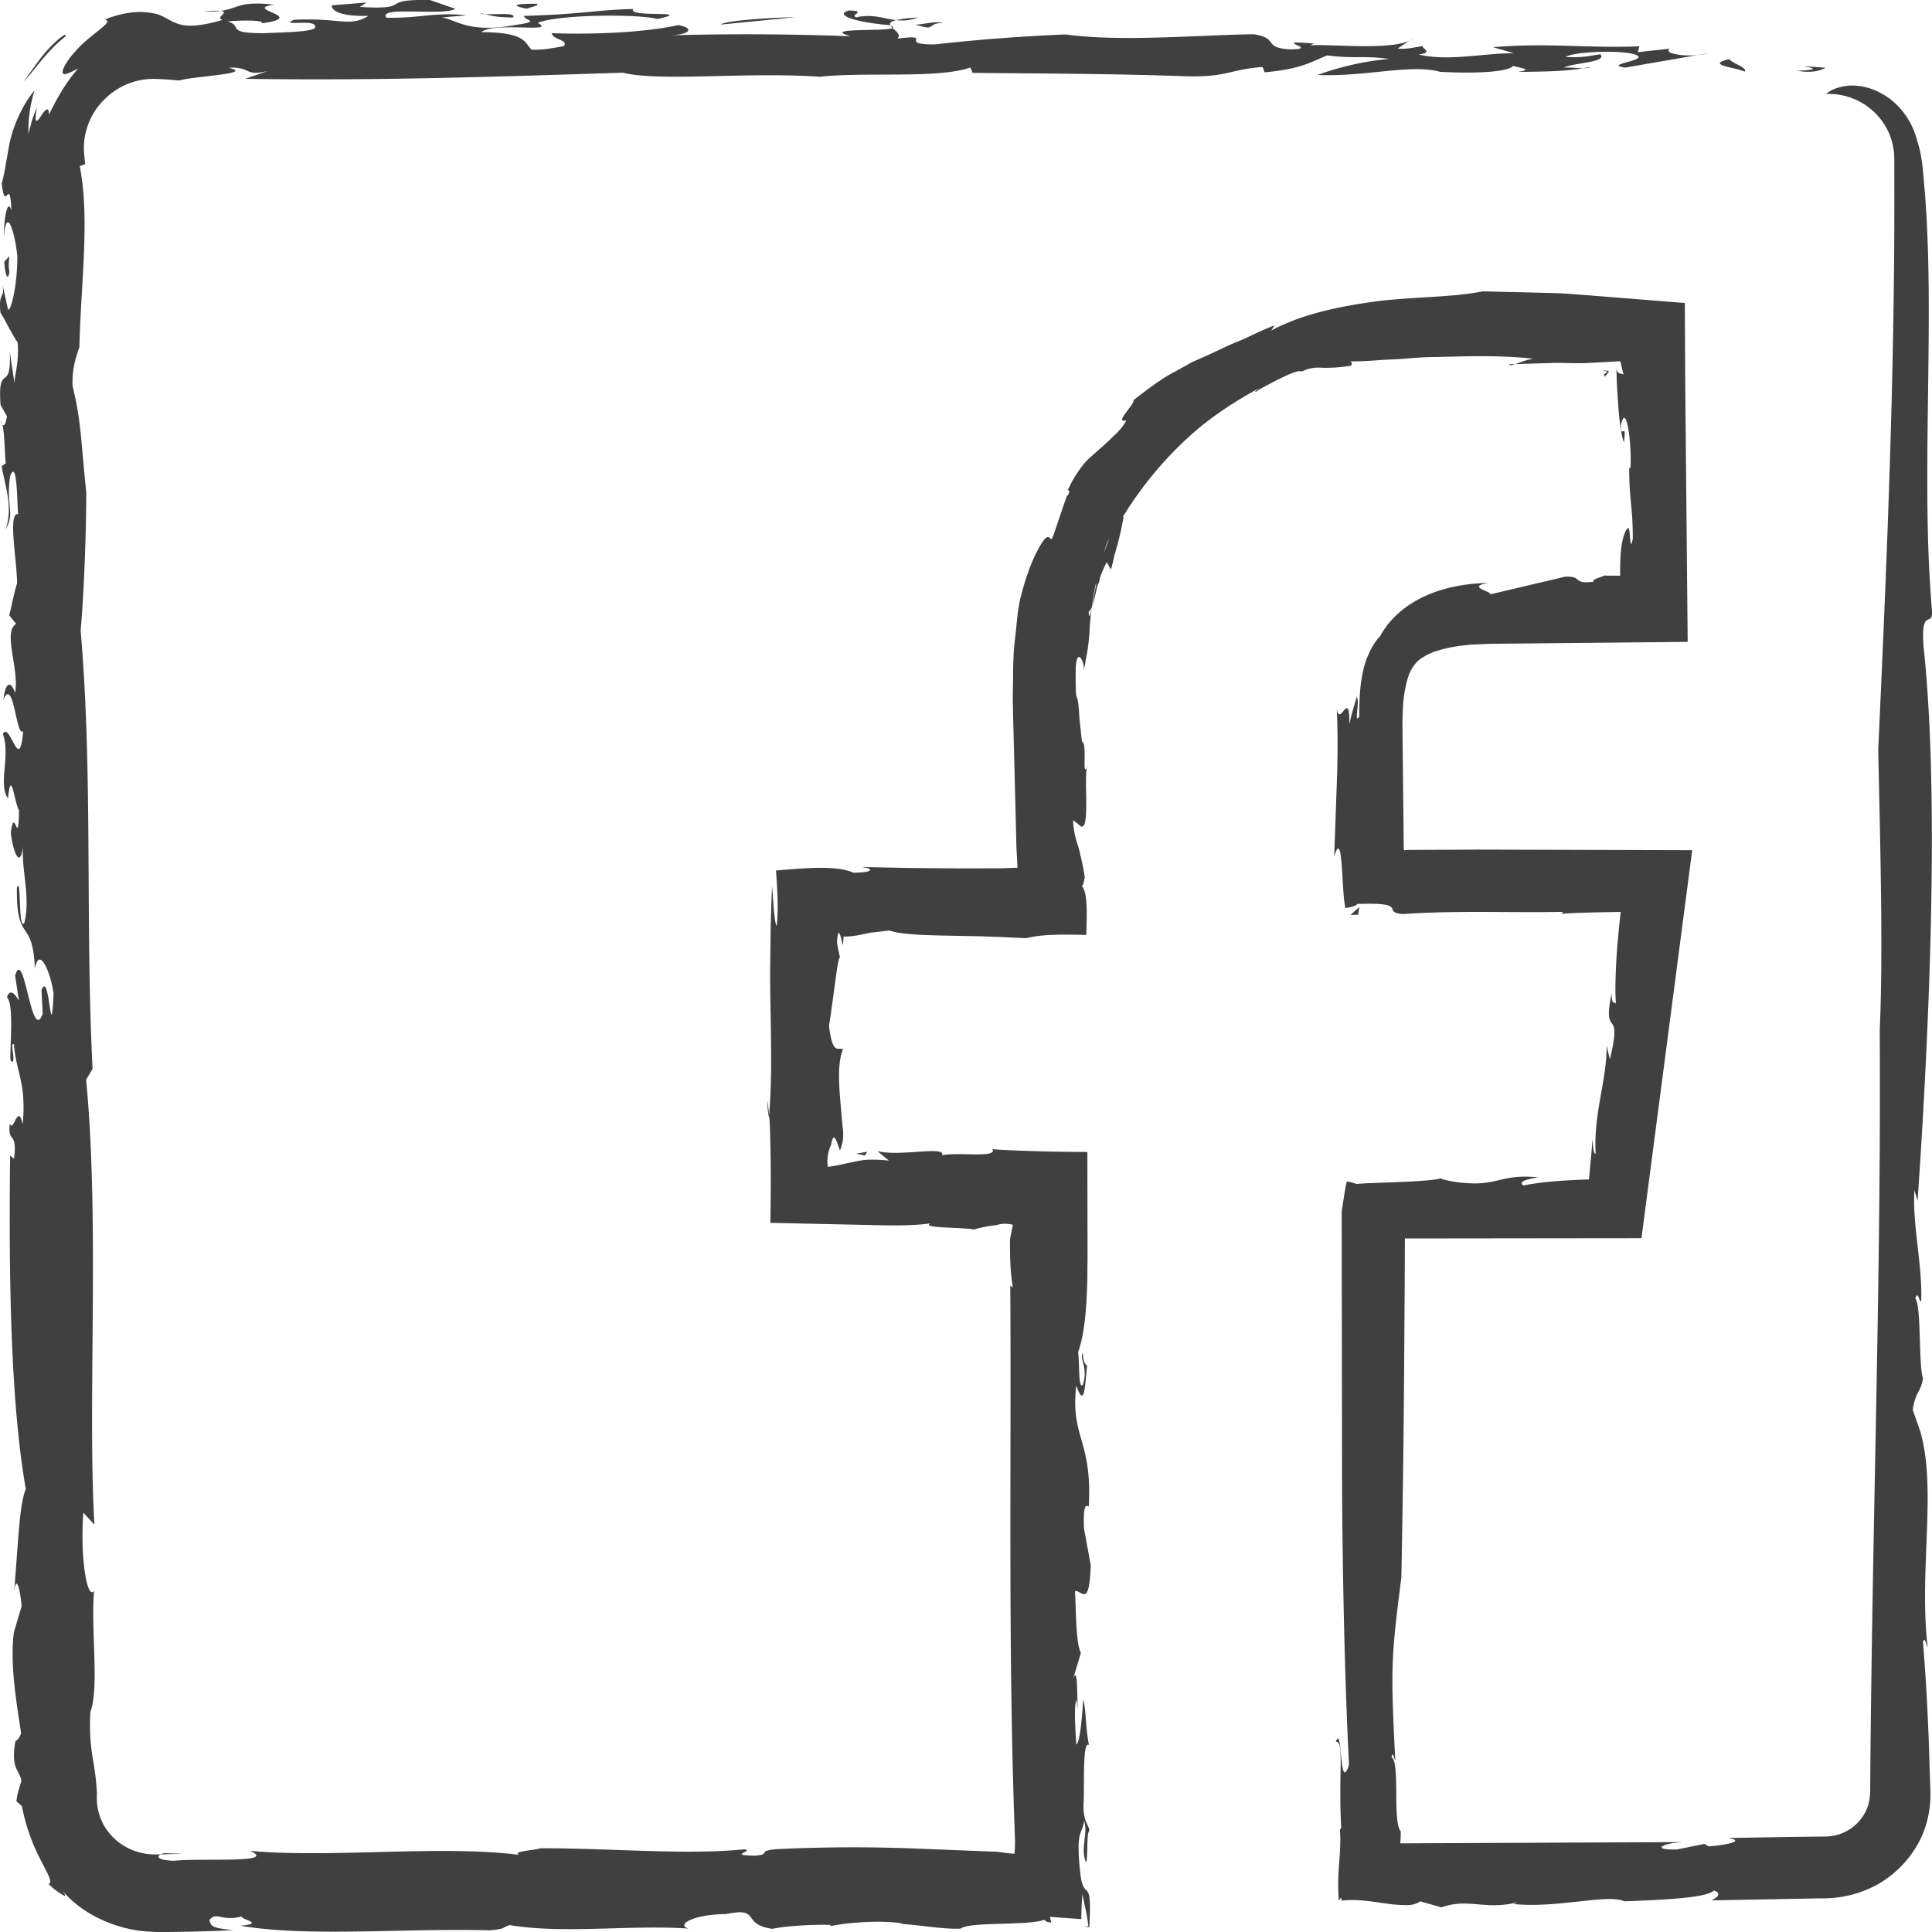 <svg xmlns="http://www.w3.org/2000/svg" width="35" height="35" viewBox="0 0 35 35"><g fill="#404040"><path d="M32.558 1.282c.79-.032-.426-.123.516-.055-.107.057-.259.1-.516.055zm2.182 1.299c.091.262.102.61.134.938.025.334.042.678.053 1.029.021.702.016 1.432.007 2.169-.018 1.476-.053 2.982.066 4.348.016.32-.204-.083-.154.64.288 2.649.116 6.825-.107 10.051l-.057-.195c-.042.615.149 1.366.122 2.017-.038.006-.054-.208-.106-.057.115.164.053 1.177.139 1.454-.045.258-.136.232-.186.565l.131.374c.312 1.036-.022 2.517.139 3.931-.031-.068-.054-.208-.084-.095.047.567.081 1.171.105 1.796l.03.953c.001.325-.078.661-.253.949a1.922 1.922 0 0 1-.73.704 2.048 2.048 0 0 1-1.001.238l-1.986.037c.103-.045.199-.128.047-.179-.127.135-.927.17-1.621.196-.313-.139-1.19.127-2.004.05l.069-.031c-.602.146-.893-.084-1.381.091l-.381-.109a.426.426 0 0 1-.244.068 2.541 2.541 0 0 1-.375-.029c-.267-.035-.508-.085-.805-.052l-.01-.056-.041.057c-.049-.501.051-.851.018-1.283l.023-.04c-.053-.999.059-1.579-.097-1.555.125-.35.057.967.238.418-.08-1.642-.113-3.31-.125-4.98l-.007-5.047c.043-.268.065-.449.095-.542a.768.768 0 0 1 .173.045c.3-.031 1.253-.028 1.555-.106-.113.003.217.078.396.086.614.058.67-.168 1.344-.1-.268.041-.359.09-.27.147.368-.075.785-.095 1.186-.11.024-.249.049-.496.064-.726.014.1.008.261.058.261-.042-.739.202-1.313.199-1.958l.058.249c.243-1.005-.147-.324.032-1.198 0 .215.045.145.077.188a4.768 4.768 0 0 1-.007-.402l.007-.219.011-.208c.018-.278.046-.56.076-.833-.407.008-.787.013-1.088.035.05-.012.035-.036.036-.036-.92.02-1.869-.03-2.898.04-.209-.02-.162-.073-.2-.118-.04-.045-.139-.081-.62-.065-.022.033-.096.056-.216.074-.038-.152-.048-.521-.068-.782-.021-.257-.052-.436-.136-.151l.052-1.454c.015-.493.009-.945-.005-1.232.05.375.237-.387.227.292 0 0 .027-.127.062-.252l.049-.169.025-.076c.059.077-.056.51.043.356.004-.164-.002-.487.063-.789.058-.304.21-.567.313-.663.269-.501.896-.947 1.965-.97-.497.083.281.189-.054.228l1.448-.342c.333-.009.111.14.511.093-.033-.047.123-.076.202-.114.032.006.139.004.279.004 0-.148.001-.327.018-.481.009-.078.021-.149.039-.208.018-.062.041-.135.072-.156.035-.077.044.07.053.167.008.094.016.172.048.005-.002-.617-.063-.65-.066-1.274l.024-.012c.026-.413-.076-1.217-.174-.768-.006.288.107-.109.055.316-.052-.145-.084-.4-.105-.696l-.022-.341a7.64 7.64 0 0 1-.007-.3c.029.114.077.071.127.106l-.048-.199c-.004-.015-.006-.032-.012-.045l-.066.004-.127.008-.454.024c-.025.002-.098 0-.149 0l-.168-.002a4.88 4.88 0 0 0-.342.001l-.702.021c-.019.083.359-.14.497-.092-.605-.076-1.235-.054-1.836-.039-.306-.001-.581.04-.853.046-.271.015-.525.044-.774.027.156-.033.104.106.089.084a2.644 2.644 0 0 1-.521.037.663.663 0 0 0-.367.071c-.055-.056-.436.143-.757.317-.152.118-.104.006.191-.125-.229.12-.803.414-1.341.869a6.651 6.651 0 0 0-1.328 1.566c.014 0 .008.044-.01.112a5.123 5.123 0 0 1-.146.588c-.02.104-.042.195-.063.257l-.075-.133a2.043 2.043 0 0 0-.189.512c-.043.196-.086.367-.138.38.003.148.026.083.06-.082.032-.166.069-.436.145-.689.035-.127.06-.258.099-.367l.101-.269c.052-.134.066-.158.012.03a.566.566 0 0 0-.114.225c-.037.102-.046.231-.066.342-.033.225-.059.4-.107.302a5.93 5.93 0 0 0-.112.796 3.95 3.95 0 0 1-.036.394c-.01.064-.021.129-.036.193-.009.065-.021.13-.036.195.024-.149-.133-.461-.146-.01-.006.798.033.215.068.88l.045.417c.108.028-.015.734.107.429-.09.101.055 1.194-.125 1.109l-.142-.114c.005.178.042.323.086.459l.017.052.017.07.034.145c.022.098.042.201.058.311-.013.065-.041.19-.064.153.117.093.103.471.091.891-.39-.01-.796-.018-1.083.058l-.476-.021-.344-.013-.667-.013c-.432-.009-.815-.025-.994-.092l-.348.04-.171.036c-.106.021-.2.035-.315.034a.923.923 0 0 1-.014.156c-.021-.074-.026-.167-.073-.232-.064.169-.007.289.028.479-.032-.181-.127.763-.204 1.21.065.568.181.374.253.431-.106.26-.072.662-.035 1.08l.026.306c.007.049.013.096.014.142a.731.731 0 0 1-.06.304c-.015-.038-.042-.131-.071-.192-.029-.058-.061-.083-.088.086a.703.703 0 0 0-.06.401c.158-.018.335-.063.492-.095.079-.016.155-.029.232-.034a2.64 2.64 0 0 1 .382.017l-.21-.174c.381.108 1.26-.101 1.172.077.287-.063 1.009.058.914-.112.066.009.234.017.374.023l.439.016c.296.008.599.012.907.013l.002 1.362.001.516-.004.417c-.012.541-.052 1.015-.167 1.332.029.197-.001.69.088.589.097-.328-.069-.458-.003-.58.005.177.053.215.077.234-.04.429-.052.766-.196.361-.107.953.294.982.227 2.194-.072-.055-.099.037-.087.392l.123.673c-.028.784-.163.445-.285.464.021.419.015.932.106 1.122l-.153.509c.111-.371.073.345.104.542l-.03-.197c-.051.078-.019.562-.004.806.075-.057.106-.552.127-.822.054.214.041.547.104.831-.119-.094-.084.683-.097 1.016-.026.382.106.431.103.542-.016.003-.024.043-.03.097-.005.068-.007.184-.01.27-.005.181-.014.293-.058.062-.01-.096.005-.21.016-.327a.734.734 0 0 0-.01-.289c-.023.126-.061.182-.084.271-.023.106-.031.281.009.658.028.282.084.294.126.344.042.049.069.156.04.652l-.094-.006a.359.359 0 0 0 .076-.012c-.03-.266-.07-.366-.107-.583-.01.15-.02.299-.02.458l-.568-.042.024.106c-.159-.027-.066-.036-.139-.051-.061.028-.194.044-.362.055l-.274.012-.264.008c-.266.01-.525.022-.606.085-.36.011-.758-.074-1.102-.086l.066-.009c-.42-.062-.978-.021-1.331.05l.019-.023c-.229-.009-.771.008-1.058.071-.581-.081-.195-.401-.836-.268-.588.003-.922.195-.685.263-1.058-.072-2.257.102-3.237-.063-.152.043-.056.07-.369.095-1.552-.042-3.276.126-4.512-.083.45-.044.03-.106.021-.167-.376.094-.451-.099-.584.064.037.096 0 .143.437.182-.231.013-.493.022-.763.028L3.057 35h-.208c-.093-.004-.185-.007-.275-.017a2.424 2.424 0 0 1-.949-.319 2.001 2.001 0 0 1-.537-.462c.108.131.113.158.058.132a1.315 1.315 0 0 1-.268-.205c.092-.018-.021-.193-.152-.455a3.53 3.53 0 0 1-.329-.954l-.101-.089.012-.071a.778.778 0 0 1 .031-.134l.049-.165c-.031-.195-.2-.215-.108-.718.037-.026.074-.055.102-.147-.078-.524-.209-1.262-.129-1.831l.138-.465c-.015-.243-.099-.651-.139-.224.084-.97.094-1.595.215-1.903-.293-1.67-.305-4.095-.284-6.038l.071.058c.067-.522-.125-.271-.075-.635.068.169.148-.397.231.012.075-.746-.124-.961-.156-1.447-.093-.074.061.39-.059.296-.033-.083.073-1.033-.069-1.148.055-.187.16-.042.217.059l-.069-.456c.166-.558.296 1.271.5.686l-.022-.421c.148-.401.168 1.112.219.058-.07-.458-.275-.85-.338-.442-.04-.953-.338-.441-.327-1.466.083-.28.02.82.137.624.114-.483-.064-.969-.023-1.398-.054.477-.197.073-.223-.235.067-.521.134.338.148-.4-.082-.122-.143-.801-.2-.214-.186-.267.051-.769-.093-1.17.13-.241.302.76.367-.051-.126.128-.171-1.001-.357-.572.036-.318.135-.351.212-.12.077-.455-.229-1.102.02-1.251l-.128-.156c.042-.142.073-.346.143-.578.002-.401-.174-1.29.02-1.253-.02-.128-.011-1.042-.146-.689-.081.566.099.65-.083.967.148-.401-.019-.819-.069-1.148l.075-.053c-.029-.196-.012-.646-.093-.768.042.149.093.072.112-.084L.01 7.335c-.057-.794.201-.187.167-.96l.089.587C.248 6.833.354 6.57.319 6.2.214 6.057.09 5.787.008 5.663c-.045-.436.118-.196.011-.624l.125.562c.034.085.172-.379.17-.96C.278 4.268.127 3.69.07 4.278c-.001-.293.062-.701.138-.469-.036-.662-.112.086-.177-.485.018-.058.037-.147.058-.255l.077-.437c.073-.381.264-.761.46-.995 0 0-.065.199-.089.4-.03.2-.021.395-.02.395 0 0 .003-.032.016-.078l.045-.168c.04-.12.087-.237.088-.237-.05.33.008.254.072.159.063-.099.15-.211.15-.031.132-.277.317-.605.53-.836-.218.11-.283.134-.283.06.002-.069.09-.216.223-.363.128-.152.309-.291.437-.393.126-.102.203-.169.103-.191.376-.149.654-.154.845-.119.047.008.095.017.129.028l.08.036.139.074c.179.094.363.154.94-.011-.189-.054.354-.215-.342-.154.688.023.467-.211 1.278-.124-.601.086.645.213-.223.339C4.802.353 4.26.37 4.126.39c.284.081-.058.212.646.212.429-.02 1.018-.024.933-.134-.018-.121-.656.013-.381-.109C6.18.317 6.322.5 6.677.287c-.541.016-.676-.108-.666-.191l.629-.05-.122.08c1.007.058.297-.146 1.274-.125L8.25.16C8.018.296 6.83.1 7.003.322c.634.009.845-.104 1.444-.046C8.313.294 8.132.3 8 .32c.227.007.454.302 1.359.129.467-.067.123-.079.135-.162 1.019-.025 1.323-.11 1.98-.124-.135.163 1.16.016.435.182C11.576.25 10.102.26 9.74.415c.372.192-.8-.027-1.019.167.818.005.778.194.91.318.227.009.447-.043.582-.063.096-.117-.2-.115-.218-.236.912.032 1.791-.033 2.292-.147.305.058.209.174-.152.186a50.16 50.16 0 0 1 3.275.017c-.666-.19 1.149-.045.695-.203-.552-.043-1.026-.179-.723-.265.346.013-.011.083.133.125.439-.104.684.167 1.115.003-.991.062-.193.232-.375.382.715-.084-.03.106.676.106a33.4 33.4 0 0 1 2.38-.181c.994.142 2.518.003 3.406-.003.465.076.15.245.655.273.591-.003-.439-.182.437-.104l-.084.034c.265-.04 1.606.114 1.865-.128l-.27.184c.163.017.315-.025.45-.045.006.06.197.114-.069.153.541.126 1.136-.021 1.723-.025l-.378-.108c1.007-.085 1.681.022 2.653-.016l-.029.106.579-.063c-.141.103.39.169.696.083l-1.505.26c-.418-.062.457-.128.194-.232-.222-.091-1.124-.063-1.269.039.345.012.362-.011.629-.049.114.147-.409.142-.668.24.181-.006.438.039.476-.008-.354.072-.712.083-1.304.087.4-.057-.218-.091-.066-.133-.047.13-.611.169-1.342.133-.522-.15-1.372.096-2.218.055a5.165 5.165 0 0 1 1.297-.29c-.531-.066-.591.003-1.124-.063-.258.096-.442.246-1.135.306l-.038-.097c-.628.049-.628.193-1.428.167-1.37-.048-2.779-.048-3.825-.06l-.04-.097c-.581.207-1.938.076-2.721.168-1.333-.093-2.894.093-3.577-.074-2.35.074-4.405.147-6.841.111l.409-.141c-.436.104-.283-.081-.711-.06.491.113-.593.146-.896.232a6.53 6.53 0 0 0-.41-.029 1.253 1.253 0 0 0-.948.379 1.218 1.218 0 0 0-.325.57c-.028.1-.039.2-.039.294-.002.1.011.167.023.3l-.098.037c.185.953.022 2.09-.007 3.277-.042.136-.135.351-.124.704.16.644.148.981.249 1.925 0 .689-.04 1.809-.102 2.509.224 2.594.081 5.243.216 7.939l-.117.195c.249 2.614.023 5.829.15 8.061l-.199-.216c-.062.699.052 1.595.193 1.417-.061.701.097 1.75-.067 2.195-.037.715.091.882.119 1.469-.026.431.174.723.41.901.122.089.26.153.42.186.08.019.166.023.258.023l.47-.011-.341-.012c-.152.042-.166.125.178.138.515-.054 1.894.052 1.381-.18 1.474.134 3.437-.109 4.87.072-.122-.064.24-.076.393-.119 1.292-.002 2.652.126 3.684.019.207.032-.328.108.199.115.312-.024.008-.083.391-.118a28.831 28.831 0 0 1 2.563-.009l1.264.05.156.006c.04.002.034.004.054.006l.086.012c.059.007.123.014.186.019.005-.049.008-.101.009-.153l.001-.08-.003-.1c-.125-3.319-.062-6.782-.083-9.962l.047.037a3.807 3.807 0 0 1-.046-.45 9.061 9.061 0 0 1-.006-.236v-.12l.001-.058.001-.013c.008-.069.032-.157.05-.26a.583.583 0 0 0-.208-.015.282.282 0 0 0-.052.011c-.013.002-.007.005-.034.009l-.086.011a2.163 2.163 0 0 0-.321.069c-.256-.044-.98-.021-.79-.111-.267.039-.6.042-.97.033l-1.932-.042c.007-.435.01-.863.003-1.286l-.007-.316-.005-.158-.006-.094a5.809 5.809 0 0 0-.037-.359c-.004.112.005.177.026.307.052-.619.042-1.202.032-1.793-.005-.295-.012-.593-.01-.899l.009-.706c.005-.265.014-.532.026-.796.021.238.035.643.083.722.035-.29.014-.636-.012-1.005.516-.042 1.096-.1 1.401.04.458-.002.337-.113.029-.106l.976.02.878.008.783-.002.308-.01-.012-.237-.007-.113-.008-.324-.034-1.361-.018-.681-.007-.343.005-.367c.003-.244.005-.489.038-.735.03-.246.04-.492.099-.736.145-.572.298-.847.38-.98.085-.133.122-.122.146-.1.055.043.006.128.308-.748.113-.113-.024-.135.031-.137.076-.165.164-.302.254-.419.089-.119.204-.205.298-.292.099-.085.188-.167.271-.251.089-.08.167-.168.229-.28-.243.062.166-.303.126-.365.294-.228.53-.405.758-.52l.307-.171.284-.127c.183-.08.348-.17.543-.245.193-.078.397-.193.663-.292l-.059.094c.593-.32 1.308-.452 1.989-.542.699-.074 1.309-.064 1.845-.17l.96.023.479.013.493.037 1.677.134c.016.002.036.001.051.006v.051l.001.103.001.205.002.41.005.822.043 4.546-3.448.034-.158.002-.135.006c-.087.006-.181.003-.261.017a2.662 2.662 0 0 0-.462.081c-.063.021-.136.036-.184.063l-.08.034a1.076 1.076 0 0 1-.063.039.522.522 0 0 0-.177.168c-.094.118-.162.376-.188.697-.01.17-.013.326-.01.534l.007.62.013 1.239c.002.295.003.188.005.221l.005.022.025-.004.011-.002.005-.001.119-.001 1.179-.006 3.879.011-.919 7.029-4.285.005-.001.023-.003.742-.012 1.783a311.71 311.71 0 0 1-.049 3.593c-.195 1.526-.19 1.641-.111 3.317-.032-.067-.039-.173-.068-.061.16.084.015 1.181.168 1.341l-.001.073v.039l-.001.015-.003.031-.003.062 5.136-.023c-.4.017-.601.145-.125.134l.497-.1.081.043c.325-.023.679-.1.344-.151l1.189-.02.591-.007a.82.82 0 0 0 .759-.554c.024-.084.034-.146.04-.257.01-1.545.036-3.084.064-4.62.058-3.072.128-6.127.109-9.176.066-1.448.005-3.509-.027-5.082.107-2.332.203-4.548.254-6.774.025-1.113.04-2.228.038-3.361l-.001-.426v-.159l-.003-.035c-.003-.047-.003-.095-.014-.141a1.137 1.137 0 0 0-.221-.514 1.193 1.193 0 0 0-.999-.468c.002.008.09-.119.417-.152.16-.008.387.018.634.169.241.141.506.427.609.861z"/><path d="M31.606 1.297c-.169-.078-.722-.121-.281-.226.054.074.34.157.281.226zM16.837.492c-.019.023-.21-.032-.257-.045.182-.006.353-.072.498-.031-.184.006-.156.042-.241.076zM13.062.445c.057-.07.865-.125 1.342-.133l-1.342.133zM9.543.157c-.304-.059-.22-.091.189-.089.03.037-.105.056-.189.089zm-.25.159C9 .318 8.855.276 8.713.237c.012.059.678-.038.58.079zM1.179.667c-.11.081-.263.232-.398.393-.138.159-.257.328-.355.418.092-.111.265-.39.45-.59.186-.2.36-.323.303-.221zM.167 4.64c-.004.112-.018.158.003.289-.033.206-.085-.011-.092-.186l.089-.103zm15.347 16.259l.194-.034-.038.069zM29.025 6.718a.338.338 0 0 1 .109 0c.025 0-.002.035-.009.047-.024.033-.055.052-.06.07v-.04c-.007-.002-.009-.006-.008-.009.002-.007.019-.017.033-.026.031-.018.054-.037-.065-.042zm-4.422 9.854l-.137.002.16-.143z"/></g></svg>